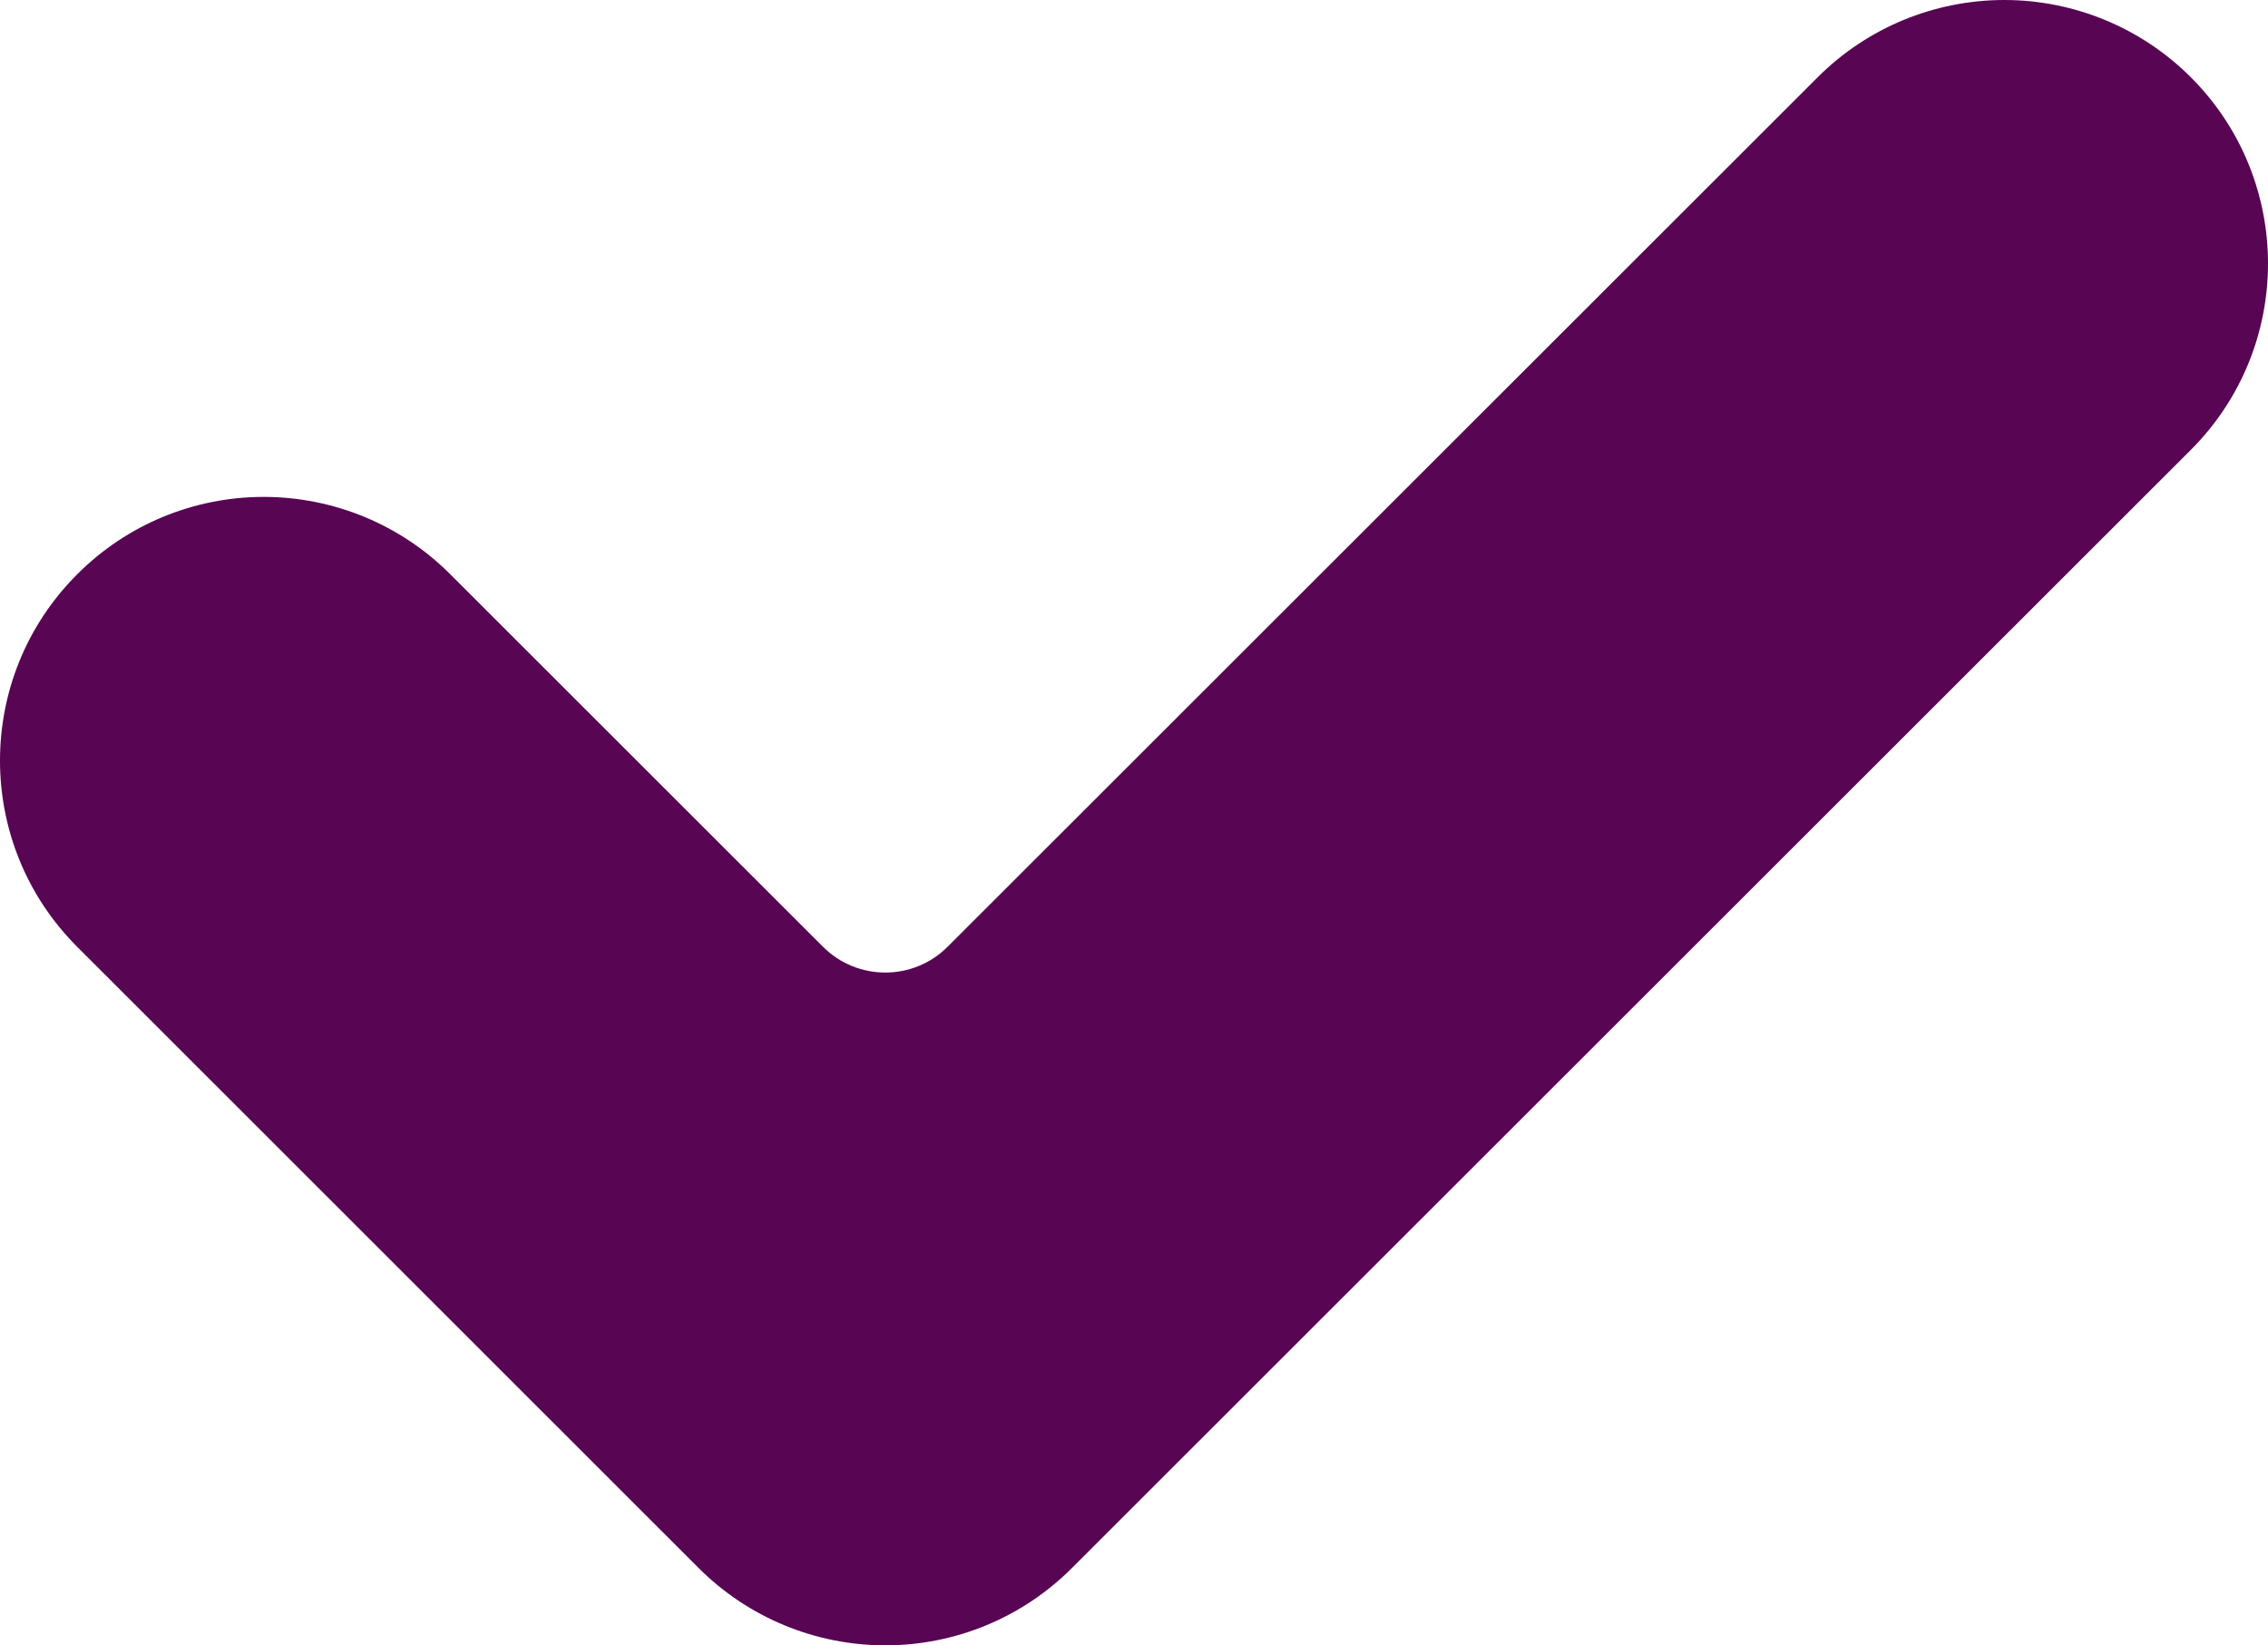 <?xml version="1.0" encoding="UTF-8"?> <svg xmlns="http://www.w3.org/2000/svg" width="284" height="206" viewBox="0 0 284 206" fill="none"><path fill-rule="evenodd" clip-rule="evenodd" d="M56.375 71.893C50.188 65.689 41.777 62.213 33.015 62.213C24.251 62.213 15.863 65.689 9.677 71.893C-3.226 84.784 -3.226 105.662 9.677 118.553C31.914 140.794 65.248 174.101 87.508 196.342C93.695 202.524 102.105 206 110.868 206C119.631 206 128.019 202.524 134.206 196.342C170.116 160.462 238.435 92.199 274.323 56.34C287.226 43.448 287.226 22.549 274.323 9.658C268.137 3.476 259.726 0 250.985 0C242.222 0 233.812 3.476 227.625 9.658C195.458 41.798 139.182 98.028 118.64 118.553C116.57 120.621 113.774 121.765 110.868 121.765C107.94 121.765 105.143 120.621 103.074 118.553C92.263 107.752 72.249 87.755 56.375 71.893Z" fill="#580553"></path></svg> 
